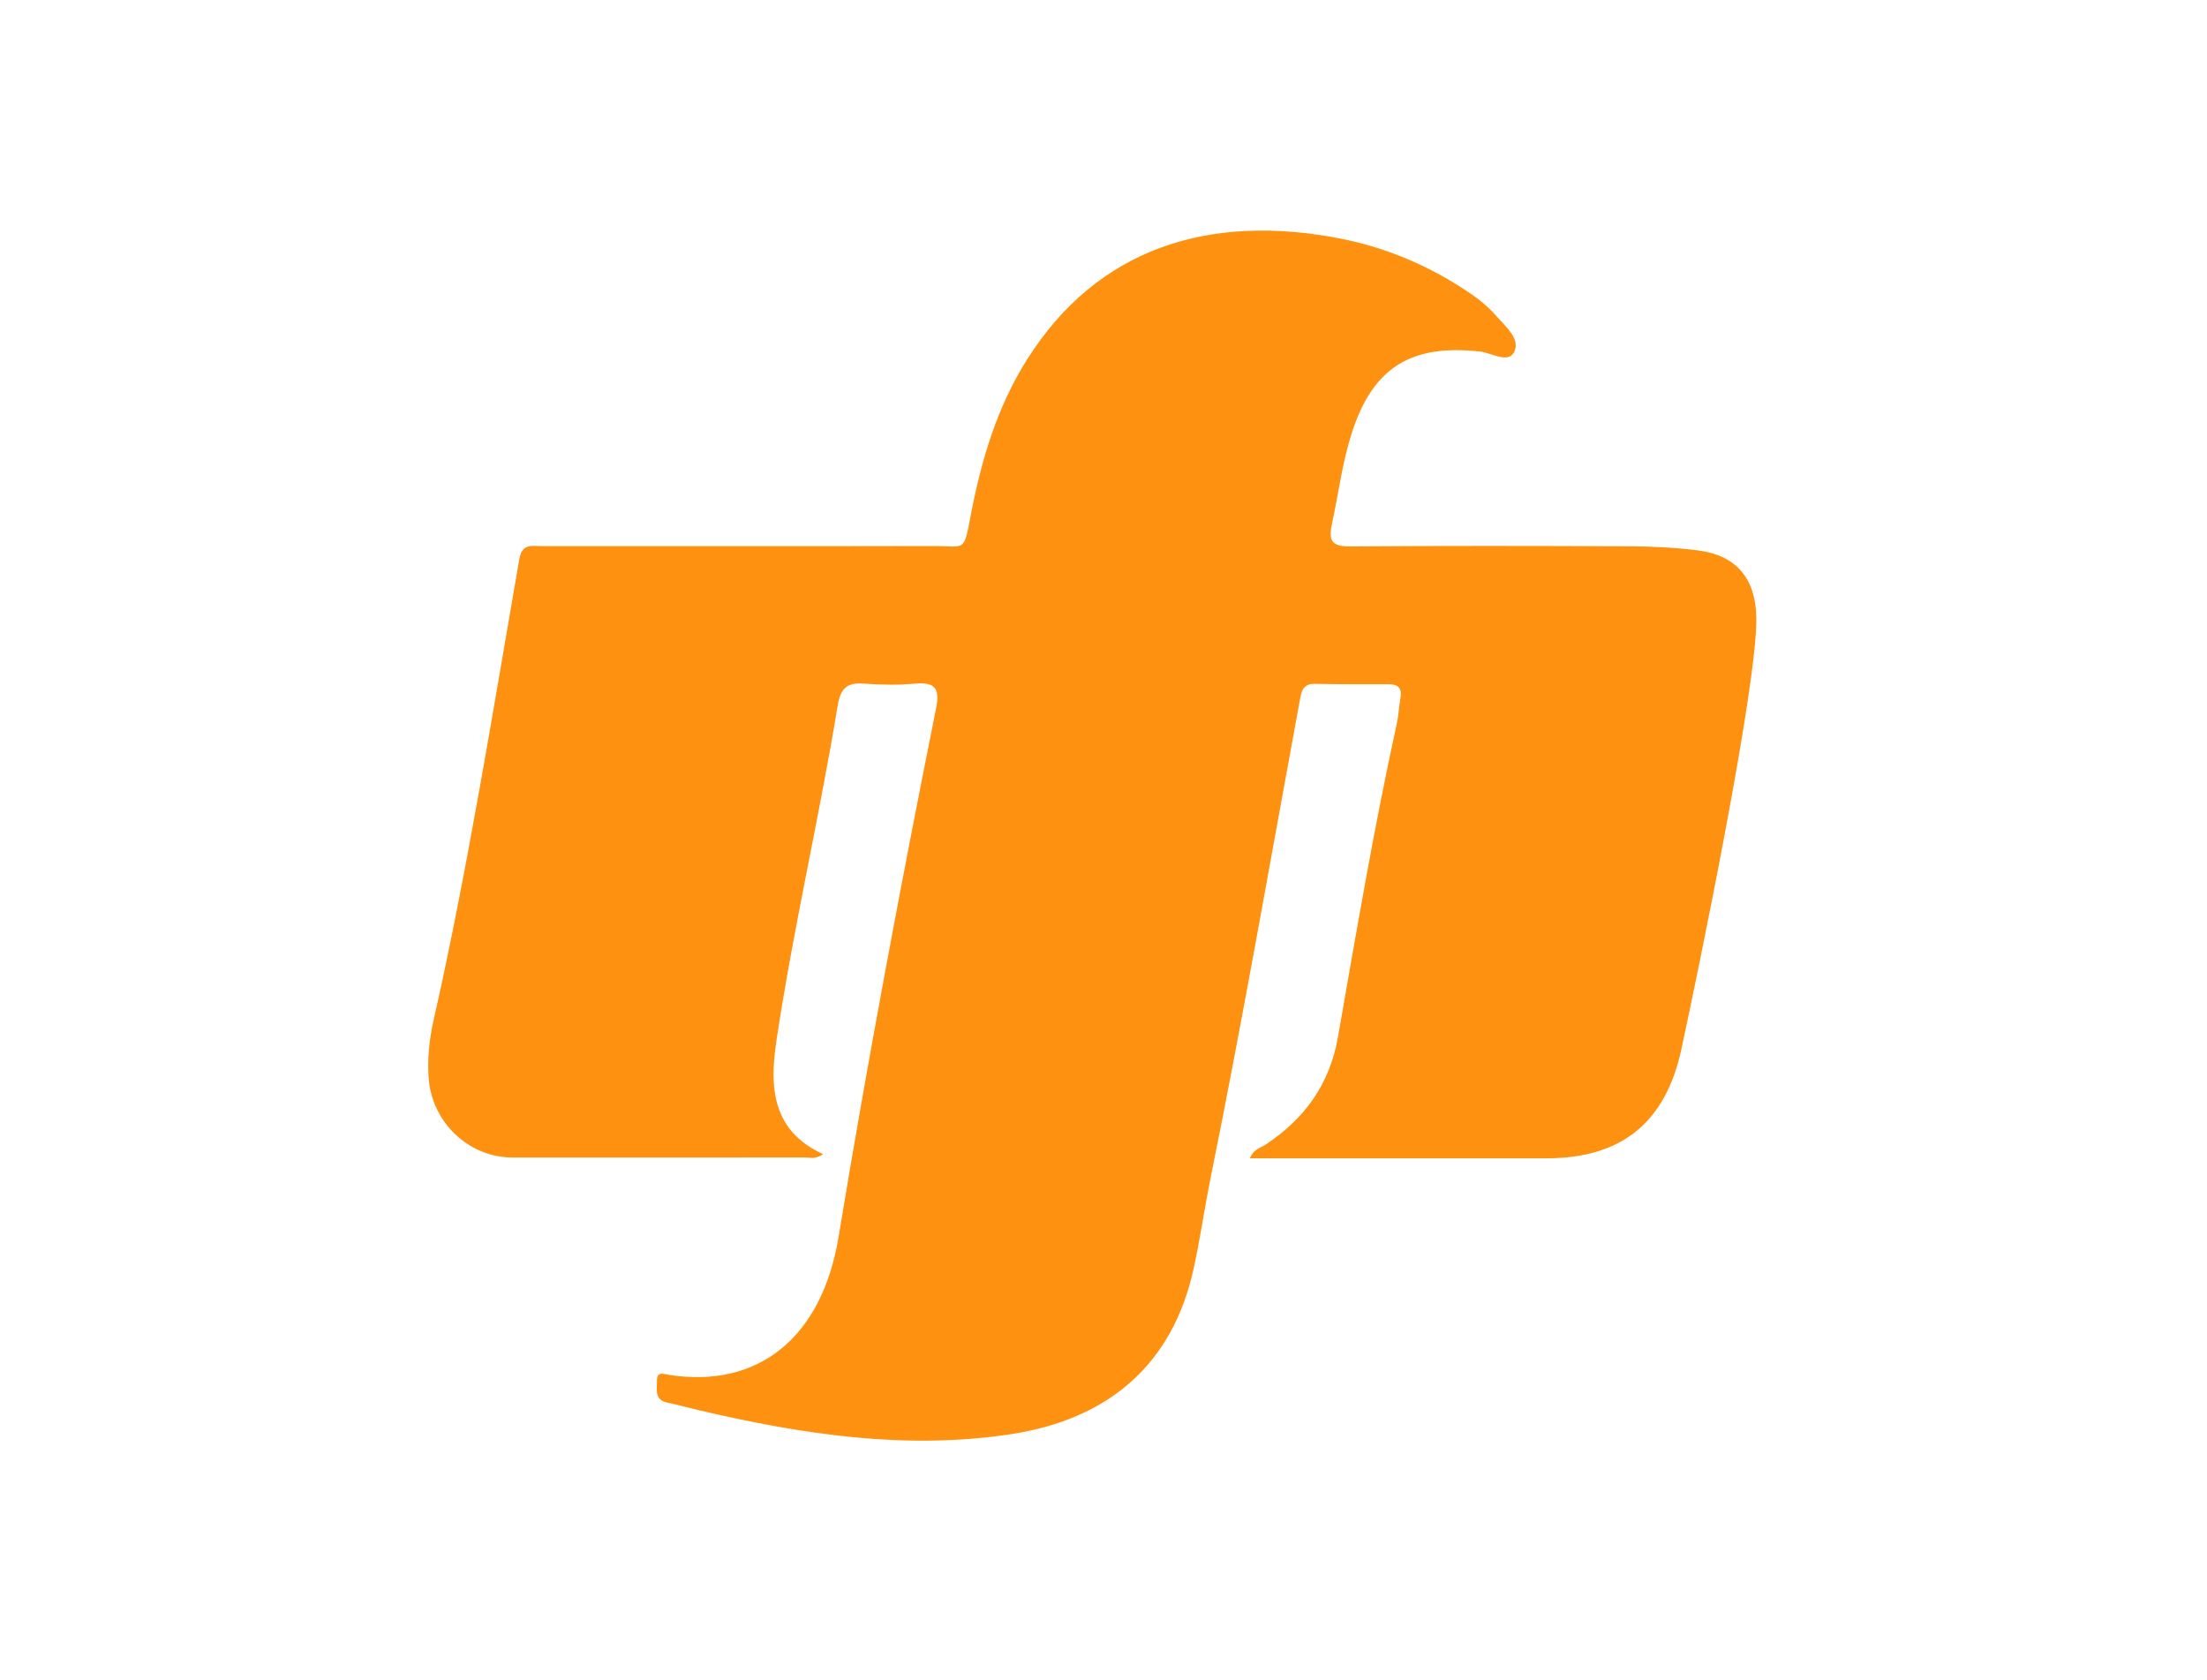 <svg width="67" height="51" viewBox="0 0 67 51" fill="none" xmlns="http://www.w3.org/2000/svg">
<rect x="0" y="0" width="67" height="51" fill="#333333" stroke="none"/>
<g clip-path="url(#clip0_4338_56)">
<rect width="67" height="51" fill="white"/>
<rect width="67" height="51" rx="2" fill="white"/>
<path d="M51.534 16.707C50.843 16.62 50.142 16.587 49.446 16.584C46.63 16.571 43.813 16.567 40.997 16.588C40.479 16.592 40.317 16.457 40.43 15.934C40.63 15.008 40.744 14.062 41.034 13.155C41.672 11.156 42.836 10.438 44.934 10.672C45.281 10.711 45.789 11.048 45.969 10.681C46.164 10.282 45.7 9.913 45.426 9.594C45.101 9.216 44.69 8.932 44.268 8.667C43.166 7.978 41.977 7.496 40.708 7.246C36.715 6.461 33.315 7.522 31.174 10.922C30.268 12.36 29.793 13.96 29.476 15.61C29.248 16.8 29.333 16.573 28.294 16.576C24.351 16.585 20.409 16.578 16.466 16.58C16.169 16.58 15.851 16.478 15.765 16.973C14.992 21.424 14.179 26.492 13.167 30.952C13.036 31.531 12.973 32.105 13.01 32.692C13.095 34.065 14.223 35.14 15.569 35.14C18.518 35.141 21.466 35.142 24.415 35.138C24.583 35.137 24.765 35.198 24.988 35.037C23.43 34.325 23.36 33.003 23.57 31.601C24.082 28.179 24.873 24.818 25.431 21.416C25.515 20.91 25.703 20.714 26.214 20.752C26.728 20.791 27.251 20.799 27.764 20.754C28.378 20.7 28.543 20.881 28.416 21.512C27.362 26.758 26.32 32.307 25.458 37.545C24.952 40.624 23.004 42.156 20.317 41.739C20.14 41.712 19.937 41.614 19.944 41.924C19.95 42.182 19.858 42.49 20.249 42.576C20.579 42.648 20.905 42.738 21.235 42.815C24.344 43.542 27.484 44.023 30.673 43.54C33.712 43.08 35.611 41.371 36.237 38.51C36.441 37.576 36.575 36.622 36.767 35.679C37.727 30.941 38.575 26.061 39.454 21.289C39.506 21.012 39.534 20.751 39.921 20.76C40.665 20.776 41.409 20.771 42.153 20.771C42.44 20.77 42.569 20.888 42.515 21.188C42.468 21.45 42.459 21.72 42.402 21.979C41.723 25.058 41.163 28.366 40.618 31.48C40.367 32.912 39.608 33.962 38.424 34.745C38.269 34.848 38.054 34.885 37.943 35.163H38.581C41.372 35.163 44.163 35.165 46.954 35.163C49.225 35.161 50.562 34.084 51.045 31.845C51.559 29.463 53.344 20.832 53.319 18.768C53.304 17.57 52.72 16.855 51.534 16.707L51.534 16.707Z" fill="#FE9110"/>
</g>
<defs>
<clipPath id="clip0_4338_56">
<rect width="67" height="51" fill="white"/>
</clipPath>
</defs>
</svg>
